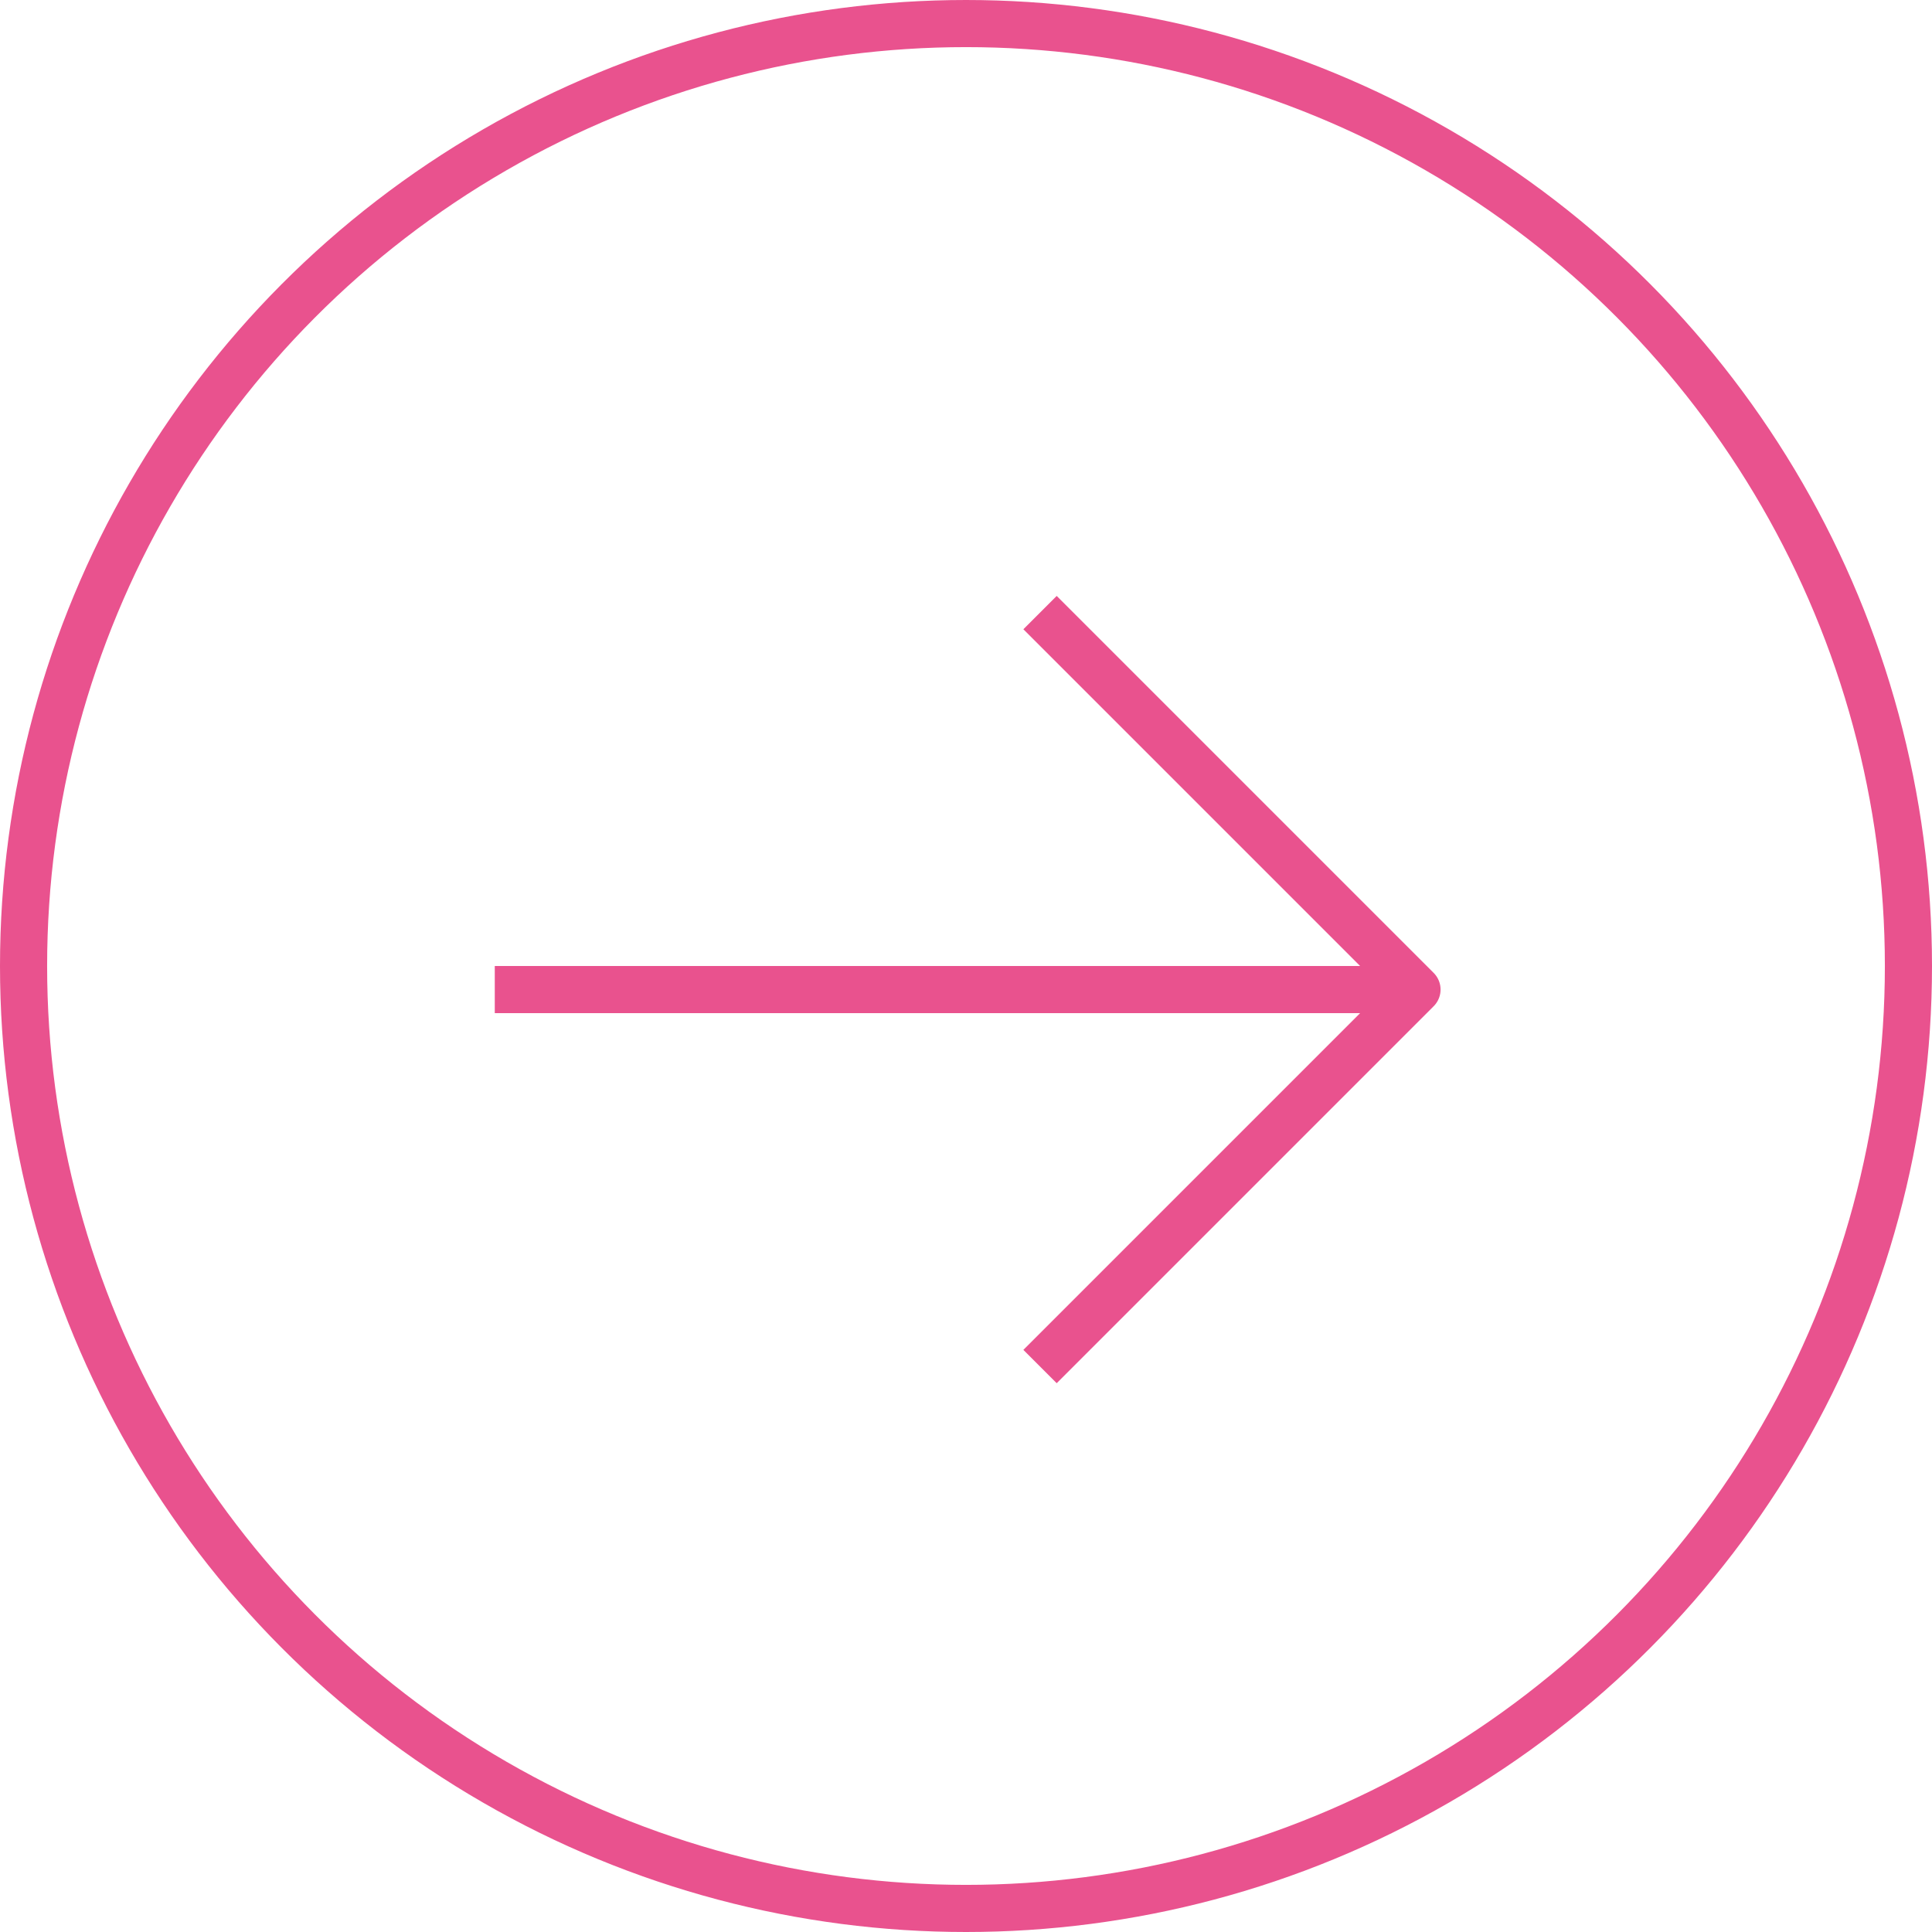 <svg xmlns="http://www.w3.org/2000/svg" width="41" height="41" viewBox="0 0 41 41">
  <g id="グループ_534" data-name="グループ 534" transform="translate(-1043.737 -8328.759)">
    <circle id="楕円形_42" data-name="楕円形 42" cx="20" cy="20" r="20" transform="translate(1044.237 8329.259)" fill="none" stroke="#e9528e" stroke-linejoin="round" stroke-width="1"/>
    <path id="パス_1198" data-name="パス 1198" d="M1065.808,8341.759l8,8-8,8" fill="none" stroke="#e9528e" stroke-linejoin="round" stroke-width="1"/>
    <line id="線_429" data-name="線 429" x1="19.571" transform="translate(1054.237 8349.759)" fill="none" stroke="#e9528e" stroke-linejoin="round" stroke-width="1"/>
  </g>
</svg>
